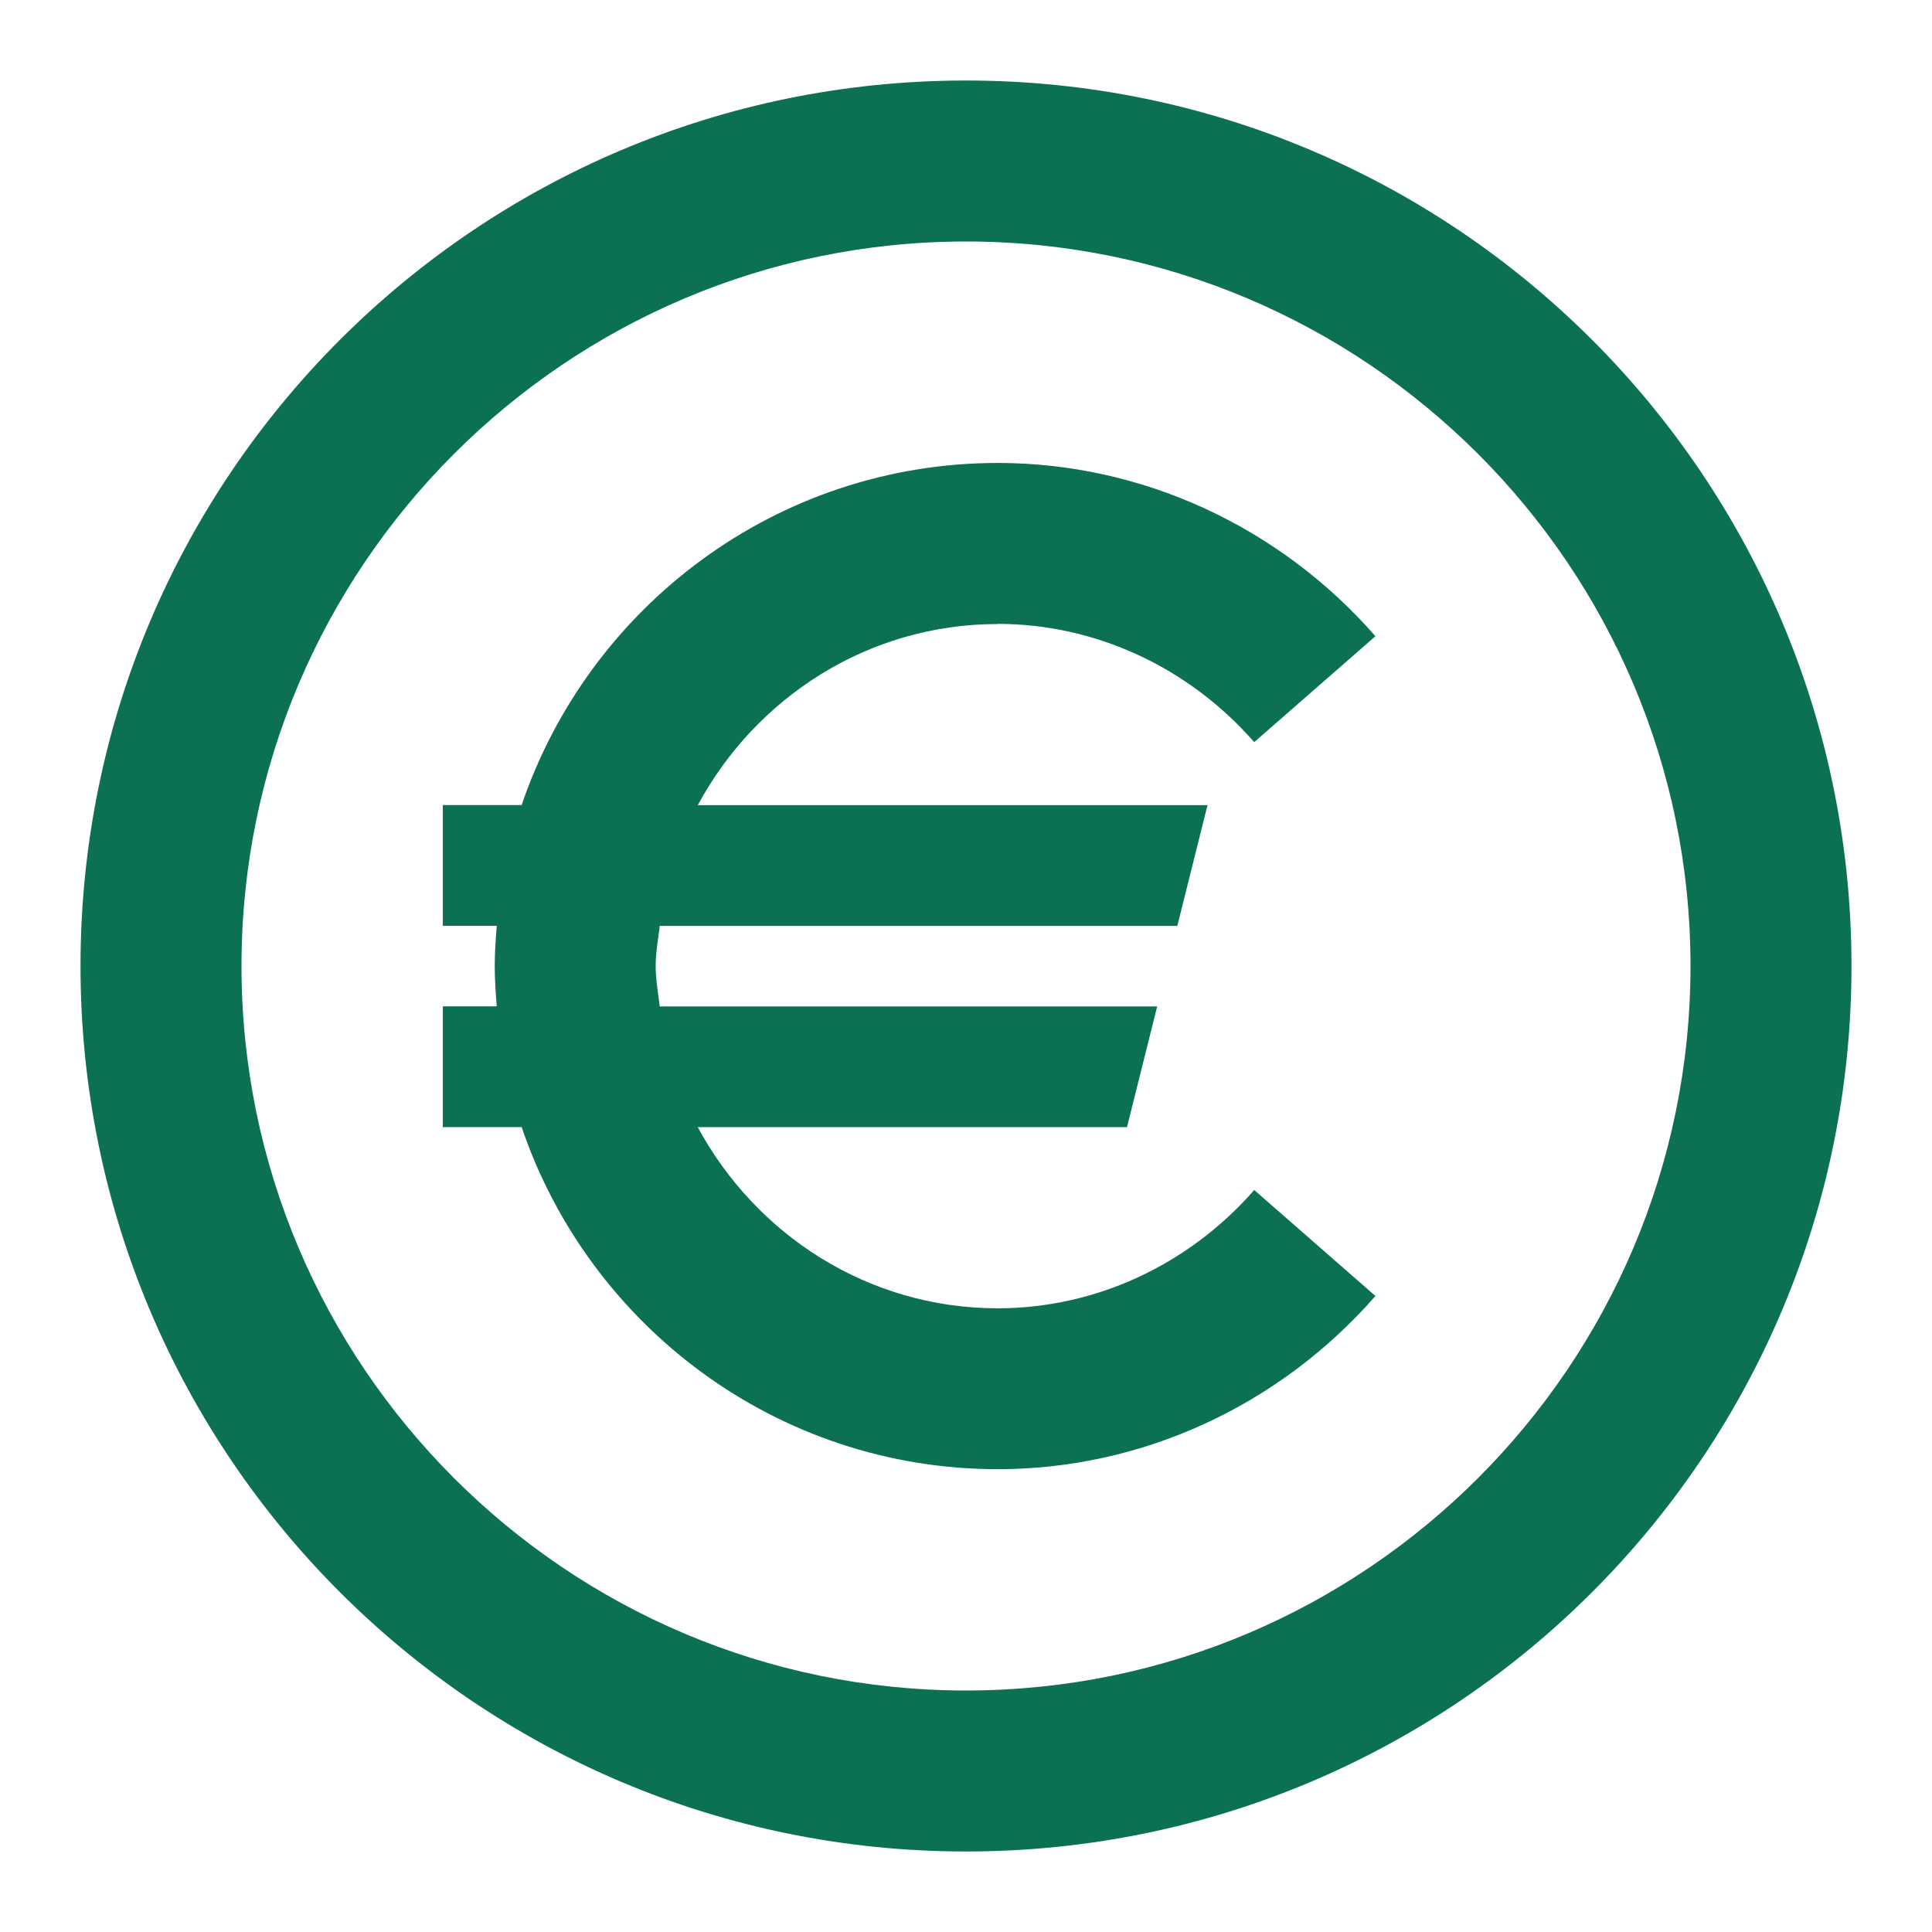 <svg width="40" height="40" viewBox="0 0 40 40" fill="none" xmlns="http://www.w3.org/2000/svg">
<path d="M25.967 15.365C24.605 13.808 22.672 12.917 20.658 12.917V12.92C17.963 12.92 15.643 14.45 14.447 16.67H25L24.375 19.17H13.66C13.651 19.242 13.641 19.315 13.631 19.387C13.603 19.59 13.575 19.793 13.575 20.003C13.575 20.213 13.603 20.416 13.631 20.62C13.641 20.692 13.651 20.764 13.66 20.837H23.958L23.333 23.337H14.447C15.645 25.557 17.965 27.087 20.658 27.087C22.672 27.087 24.607 26.195 25.967 24.638L28.477 26.832C26.483 29.112 23.635 30.418 20.66 30.418C16.083 30.418 12.195 27.447 10.8 23.335H9.168V20.835H10.285C10.263 20.558 10.243 20.283 10.243 20.002C10.243 19.72 10.263 19.445 10.285 19.168H9.168V16.668H10.8C12.195 12.557 16.083 9.585 20.66 9.585C23.633 9.585 26.483 10.892 28.477 13.172L25.967 15.365Z" fill="#0C7153"/>
<path fill-rule="evenodd" clip-rule="evenodd" d="M1.667 20C1.667 9.875 9.875 1.667 20 1.667C30.125 1.667 38.333 9.875 38.333 20C38.333 30.125 30.125 38.333 20 38.333C9.875 38.333 1.667 30.125 1.667 20ZM5 20C5 28.27 11.728 35 20 35C28.272 35 35 28.27 35 20C35 11.73 28.272 5 20 5C11.728 5 5 11.73 5 20Z" fill="#0C7153"/>
</svg>
